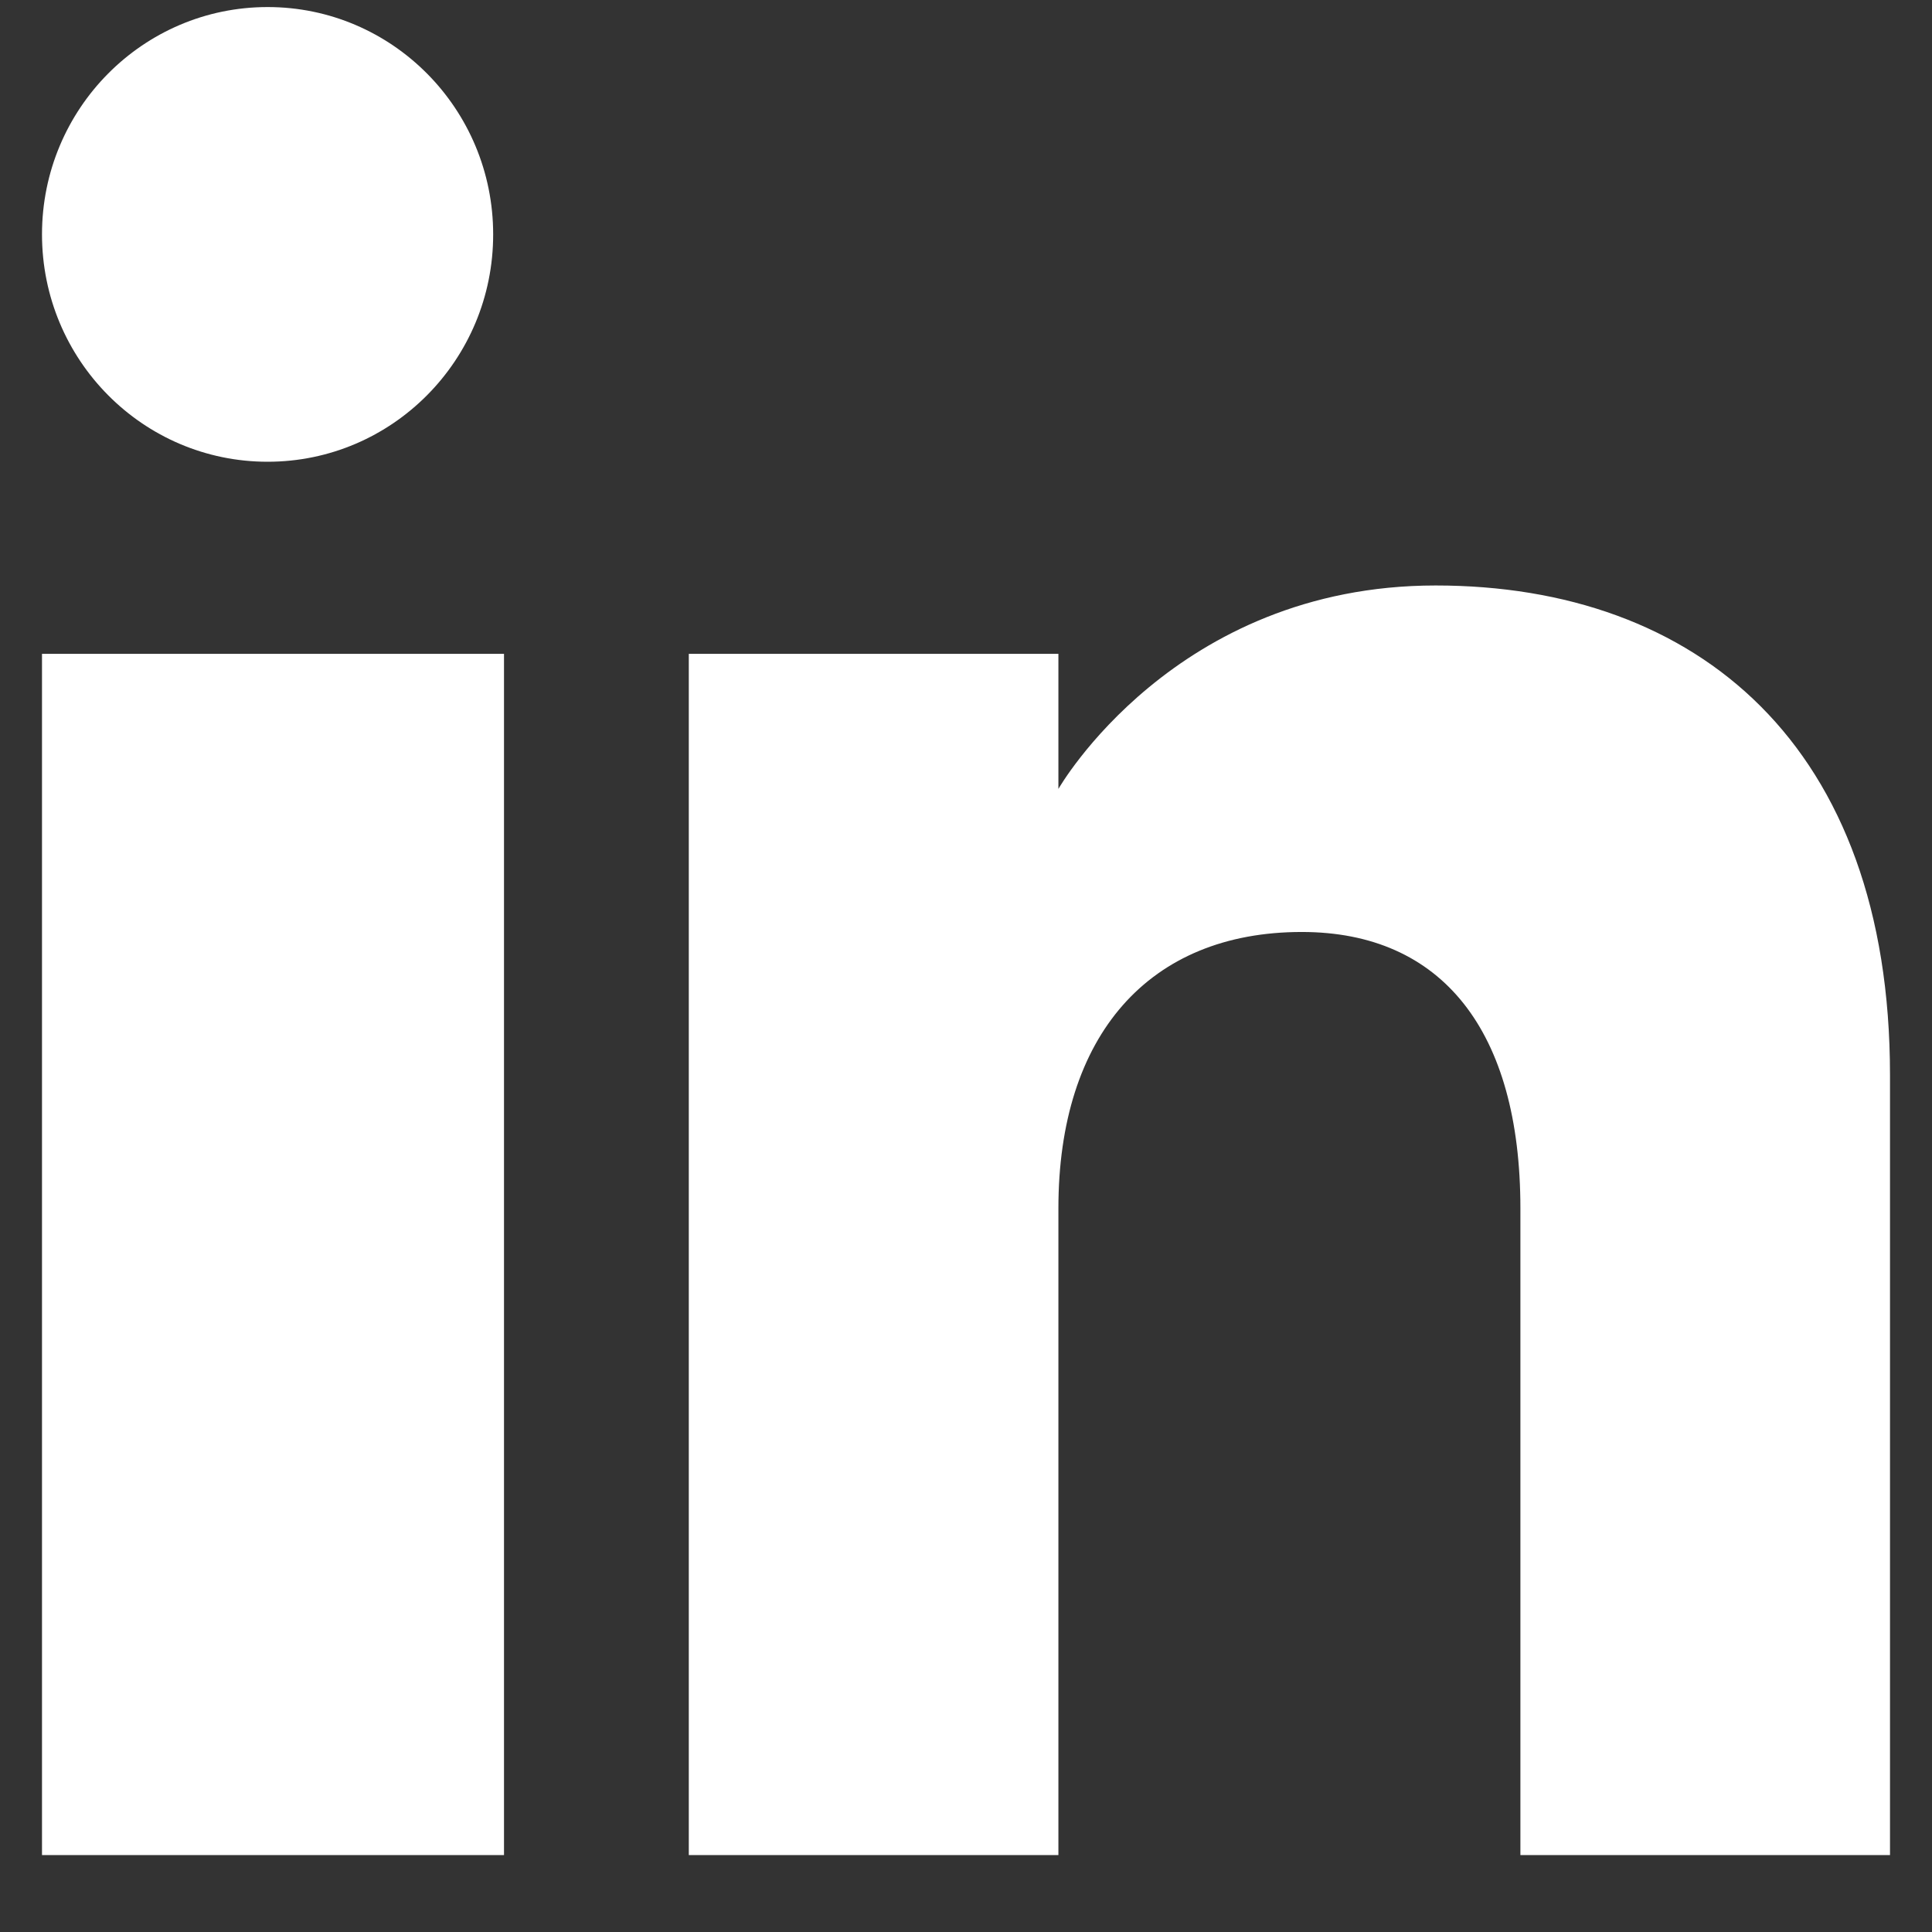 <svg width="23" height="23" viewBox="0 0 23 23" fill="none" xmlns="http://www.w3.org/2000/svg">
<rect x="0" y="0" width="23" height="23" fill="#333333" stroke="none"/>
<path fill-rule="evenodd" clip-rule="evenodd" d="M22.5 22.084H18.1V14.385C18.1 12.273 17.168 11.095 15.497 11.095C13.679 11.095 12.6 12.323 12.6 14.385V22.084H8.2V7.784H12.6V9.392C12.6 9.392 13.98 6.97 17.091 6.97C20.203 6.97 22.5 8.869 22.5 12.798V22.084ZM3.186 5.497C1.702 5.497 0.5 4.285 0.5 2.79C0.5 1.296 1.702 0.084 3.186 0.084C4.669 0.084 5.871 1.296 5.871 2.79C5.872 4.285 4.669 5.497 3.186 5.497ZM0.5 22.084H6V7.784H0.5V22.084Z" fill="white"/>
</svg>
